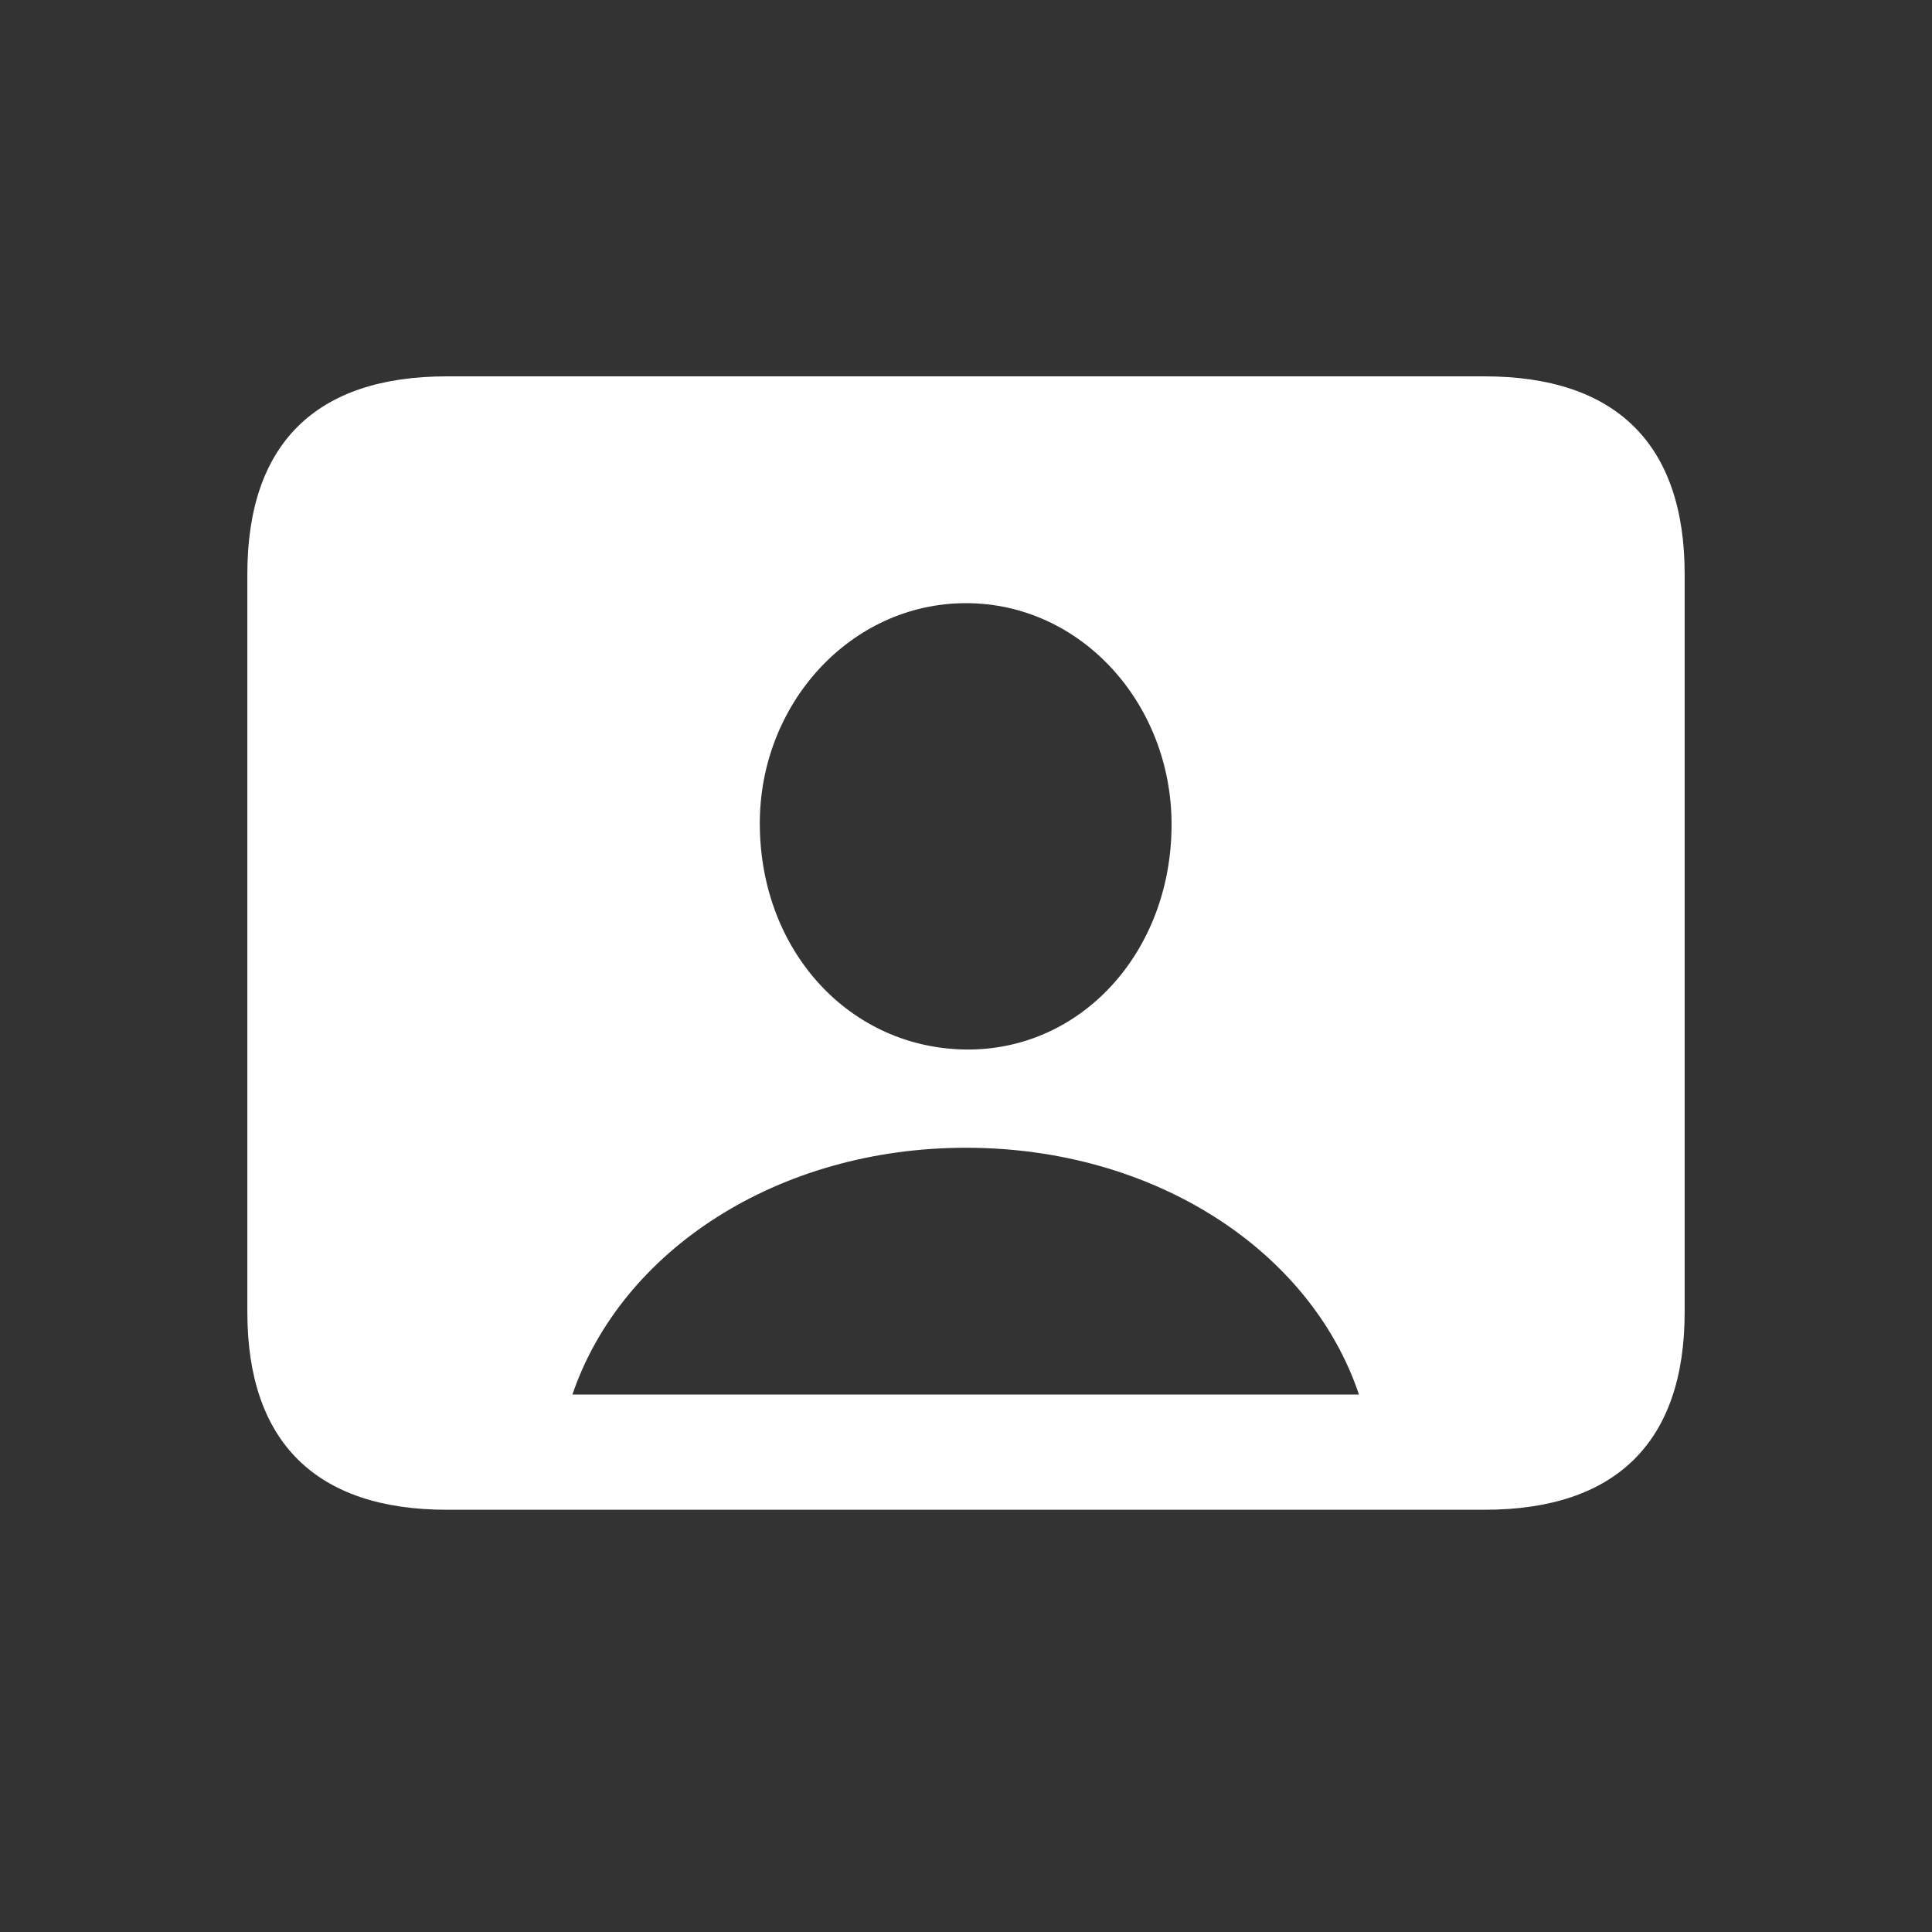 <?xml version="1.0" encoding="UTF-8"?> <svg xmlns="http://www.w3.org/2000/svg" width="40" height="40" viewBox="0 0 40 40" fill="none"><rect x="0" y="0" width="40" height="40" fill="#333333" stroke="none"/> <path d="M9.252 31.258H30.735C33.46 31.258 34.879 29.852 34.879 27.165V11.885C34.879 9.198 33.46 7.792 30.735 7.792H9.252C6.54 7.792 5.121 9.185 5.121 11.885V27.165C5.121 29.852 6.54 31.258 9.252 31.258ZM20 21.729C17.602 21.703 15.743 19.707 15.731 17.07C15.718 14.572 17.614 12.488 20 12.488C22.386 12.488 24.256 14.572 24.256 17.07C24.256 19.707 22.386 21.754 20 21.729ZM11.851 28.873C12.868 25.884 16.108 23.763 20 23.763C23.892 23.763 27.132 25.884 28.136 28.873H11.851Z" fill="white"></path> </svg> 
